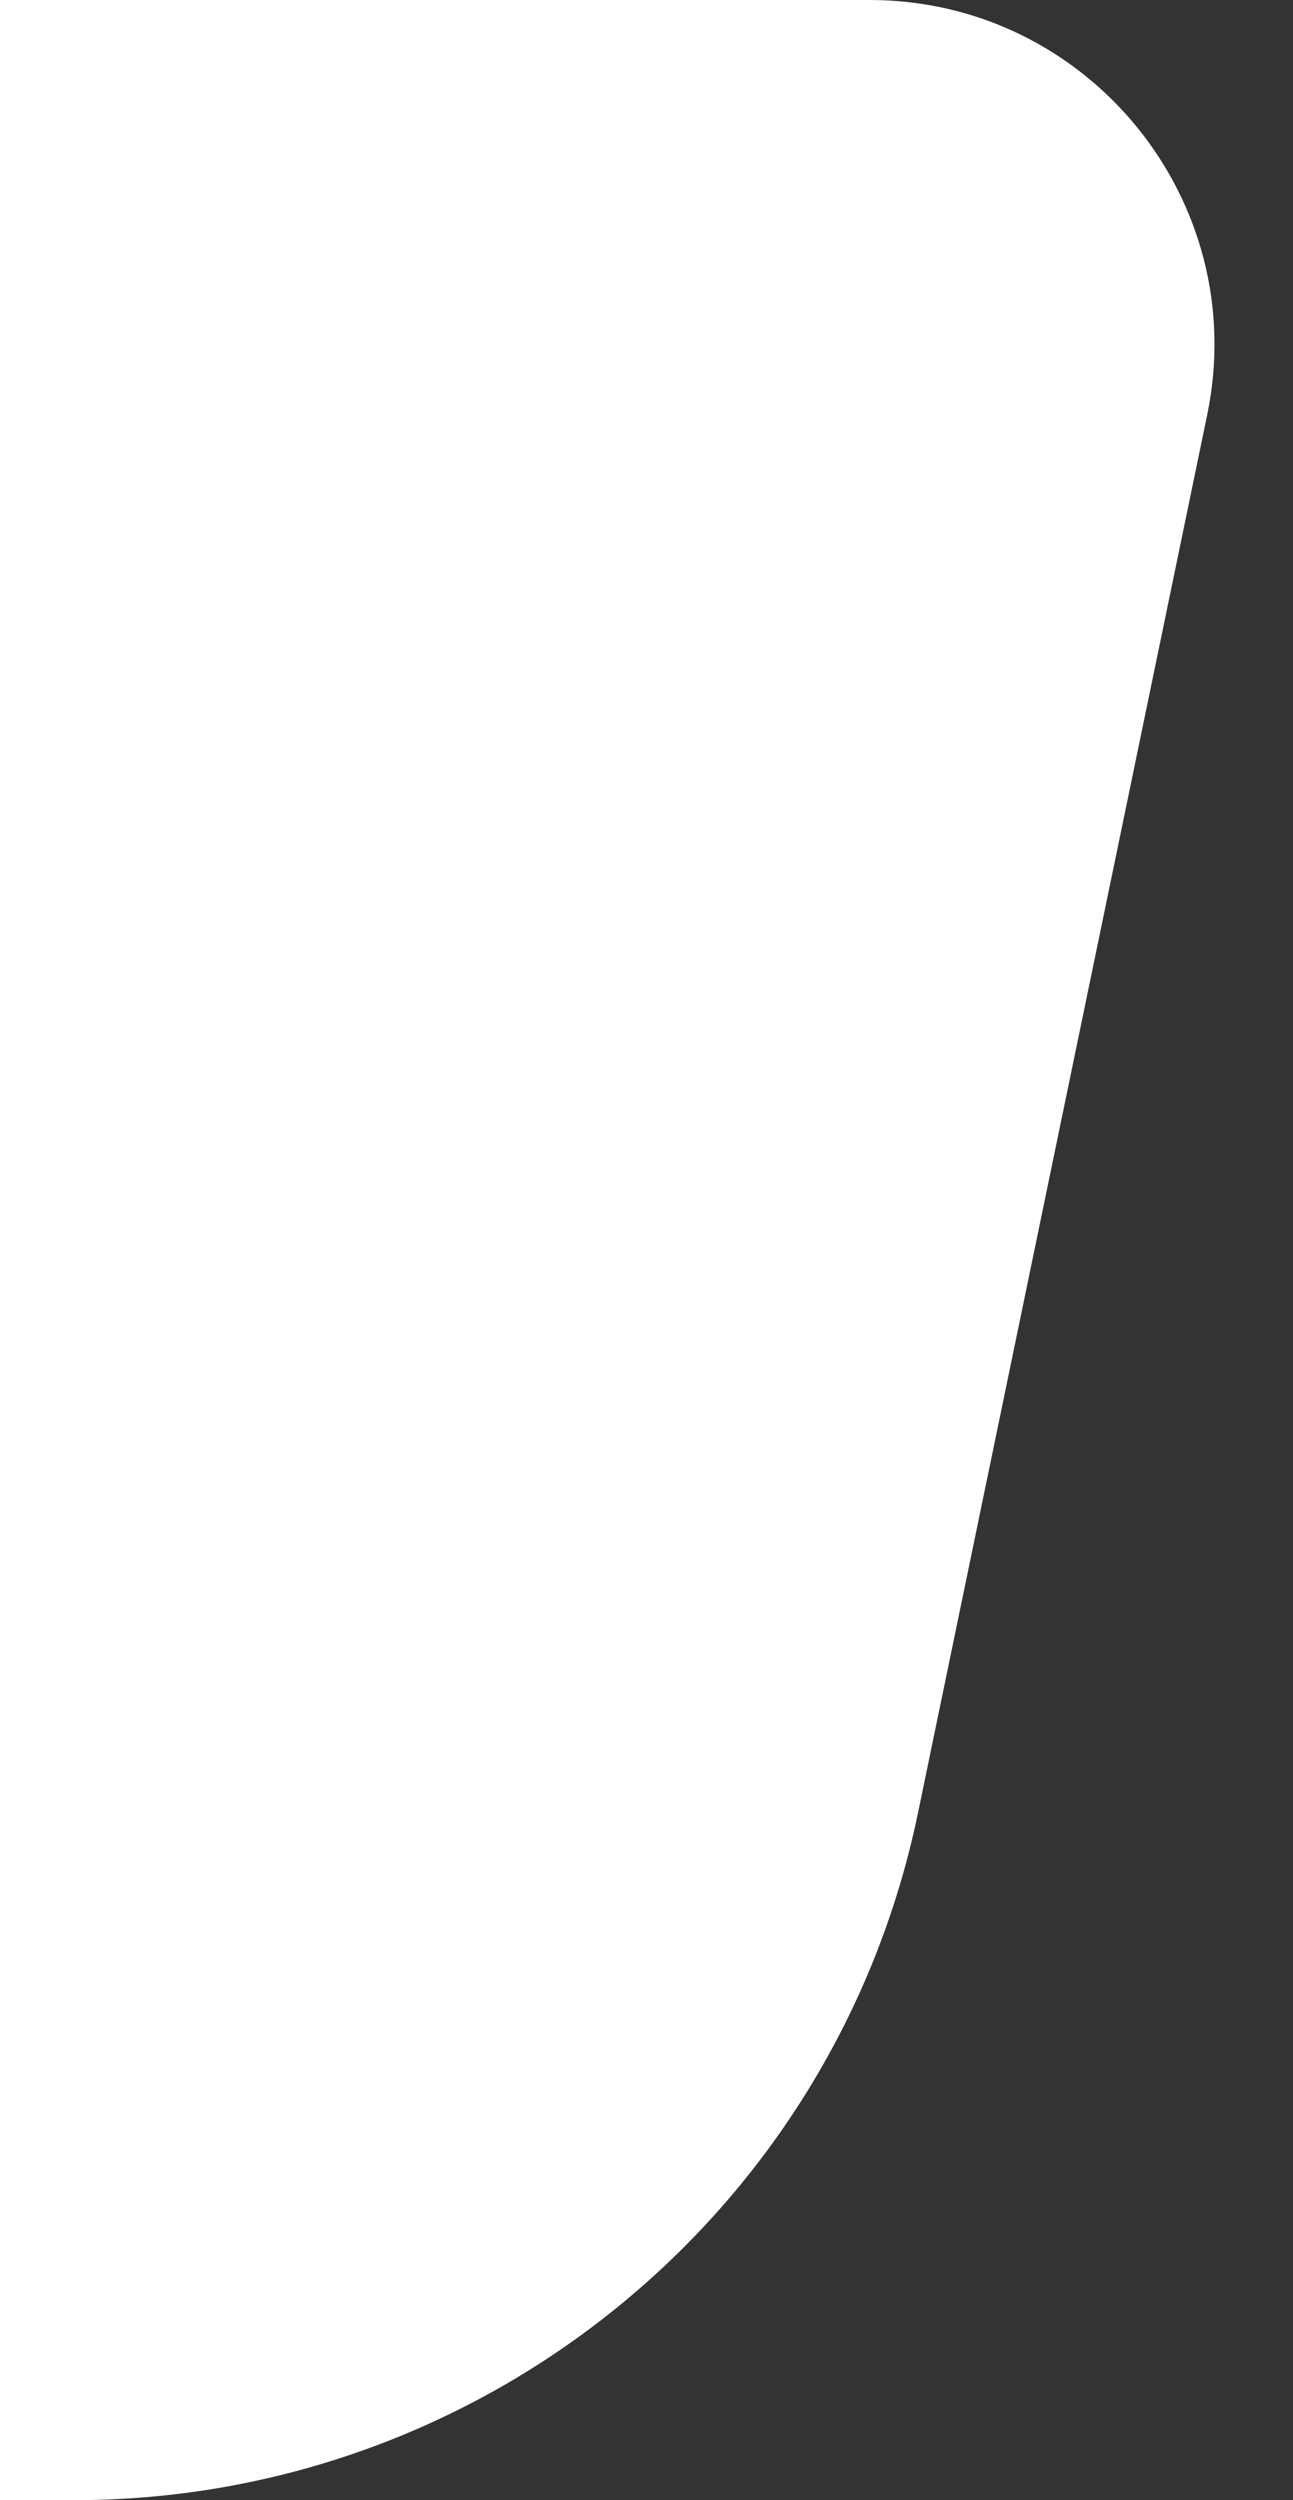 <svg width="15" height="29" viewBox="0 0 15 29" fill="none" xmlns="http://www.w3.org/2000/svg">
<rect x="0" y="0" width="15" height="29" fill="#333333" stroke="none"/>
<path d="M0 0H10.088C12.623 0 14.518 2.328 14.005 4.81L10.65 21.026C9.689 25.67 5.599 29 0.857 29H0V0Z" fill="white"/>
</svg>
